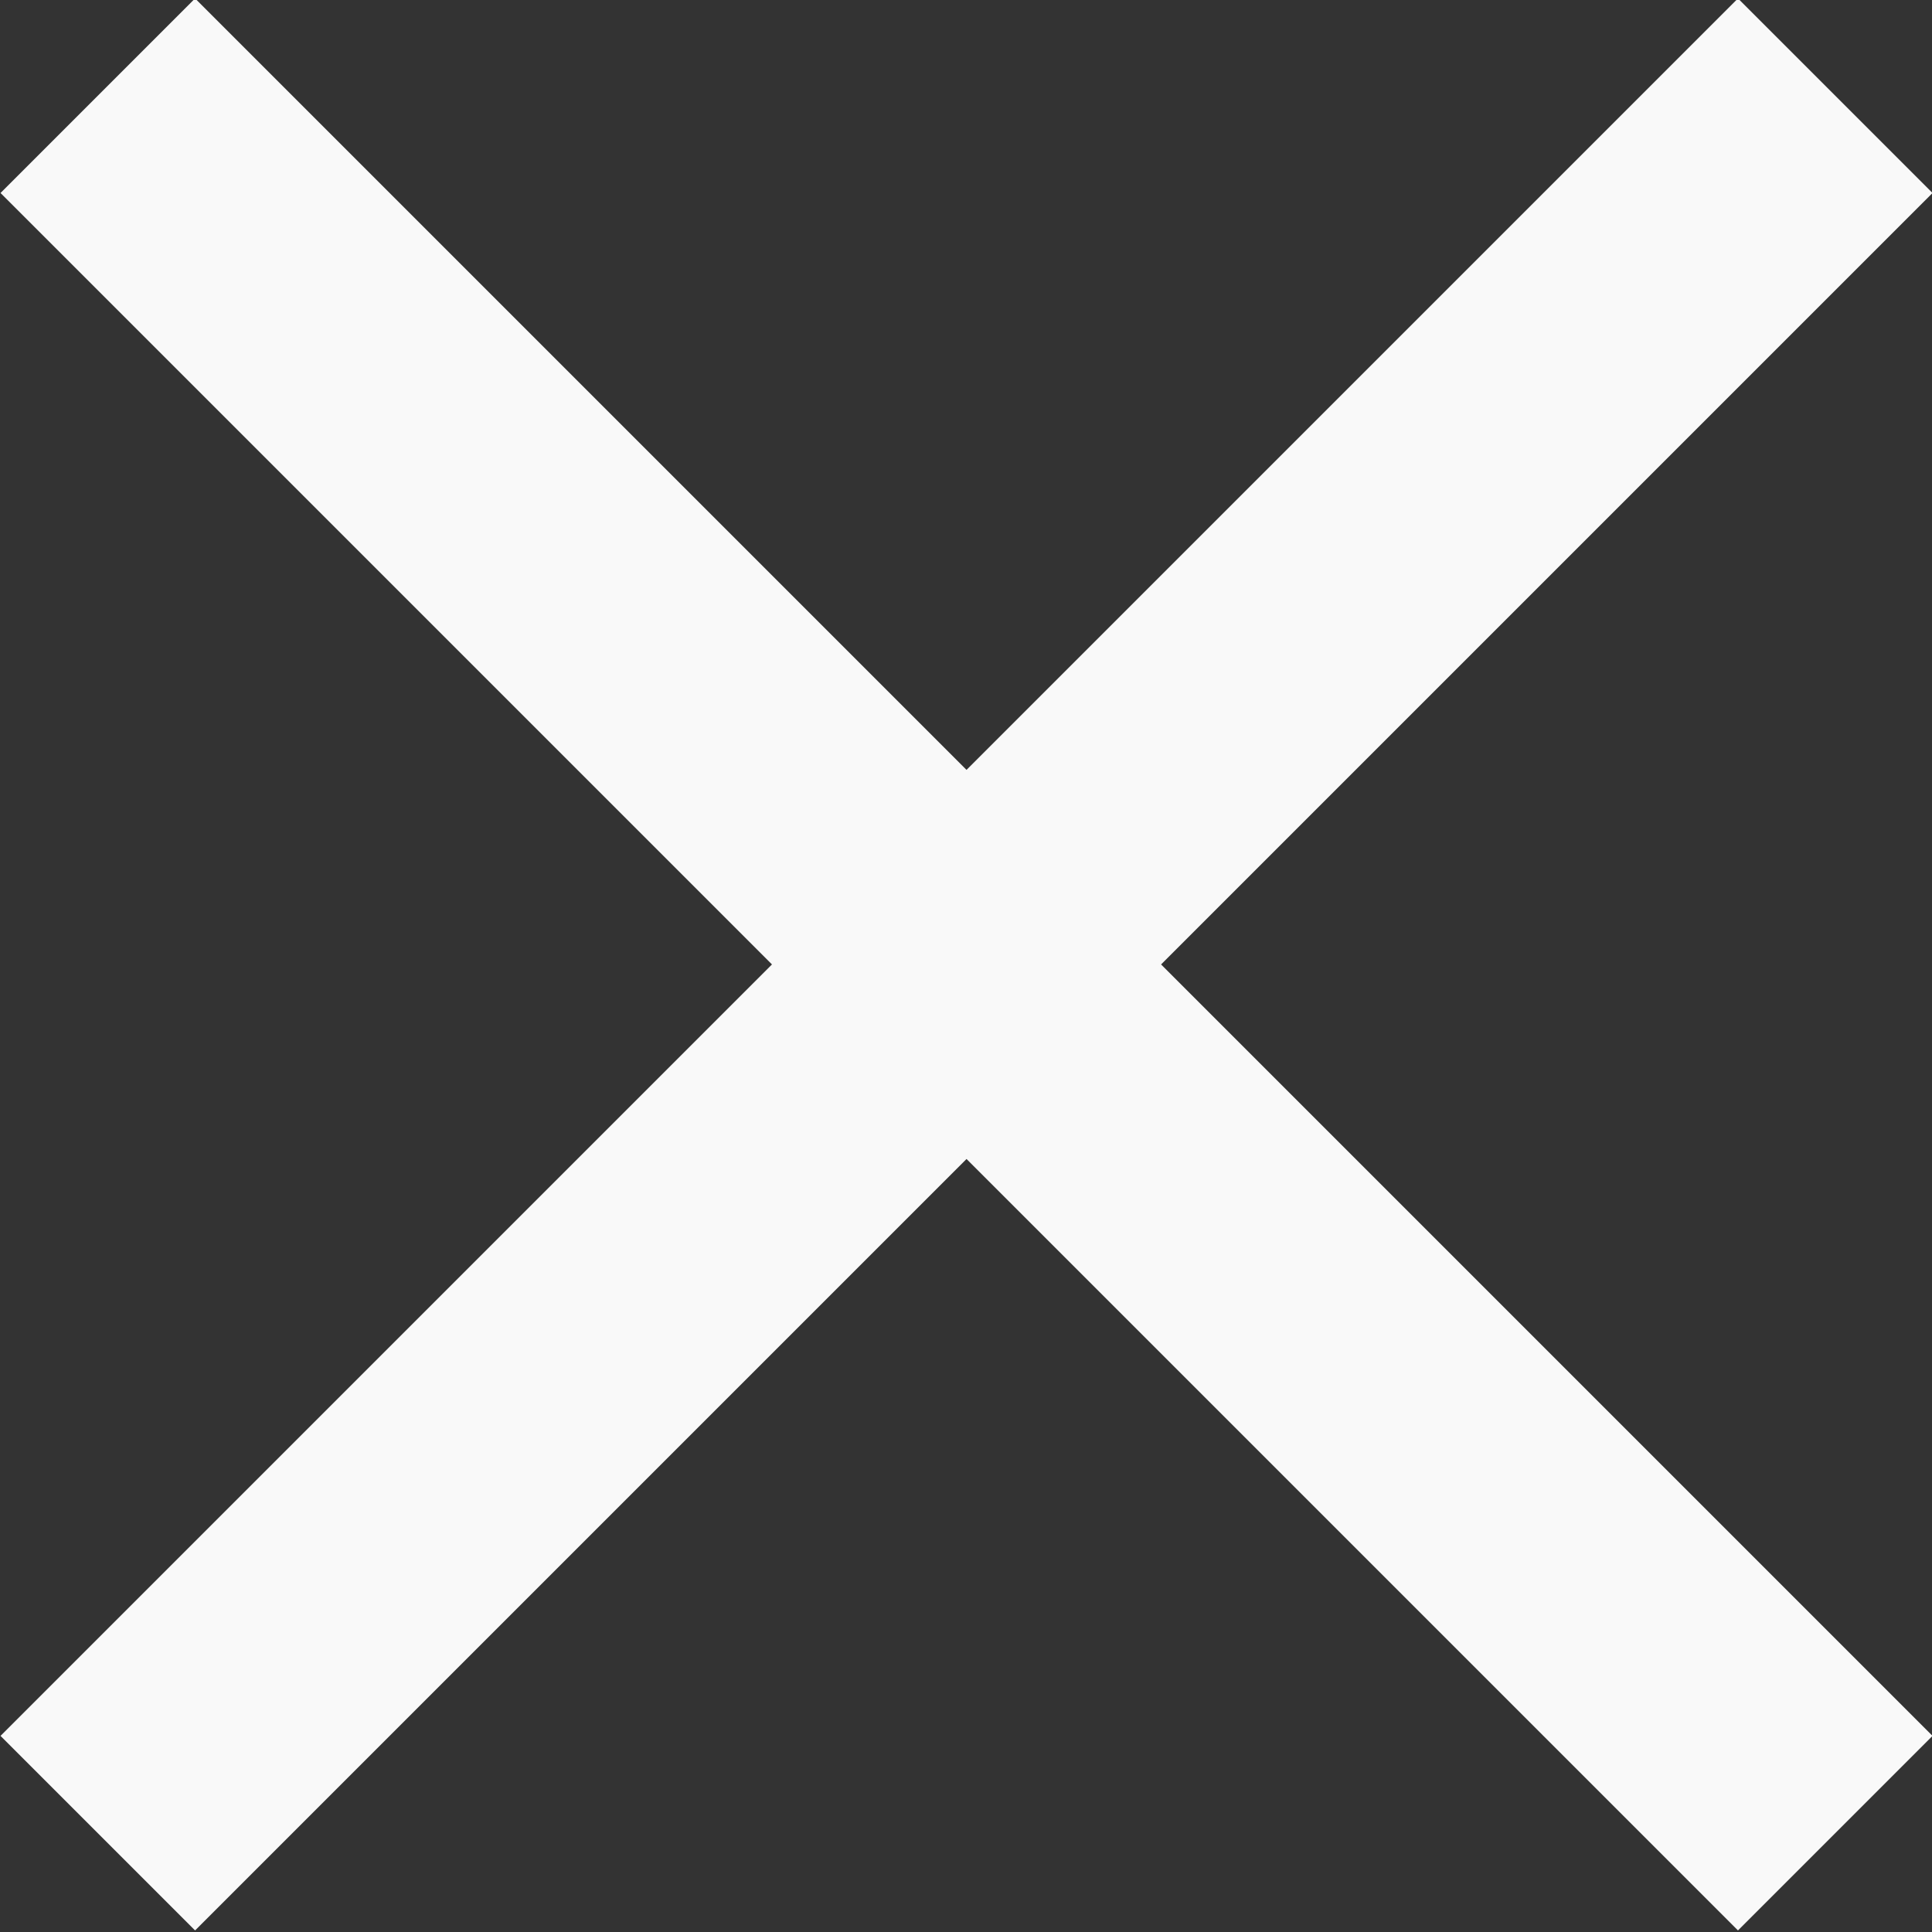 <?xml version="1.0" encoding="UTF-8"?>
<svg width="3.704mm" height="3.704mm" version="1.1" viewBox="0 0 3.704 3.704" xmlns="http://www.w3.org/2000/svg">
<rect x="0" y="0" width="3.704" height="3.704" fill="#333333" stroke="none"/>
<g transform="translate(-20.8 -106.38)">
<path d="m24.505 106.75-0.373-0.373-1.479 1.479-1.479-1.479-0.373 0.373 1.479 1.479-1.479 1.479 0.373 0.373 1.479-1.479 1.479 1.479 0.373-0.373-1.479-1.479z" fill="#f9f9f9" stroke-width=".265"/>
</g>
</svg>